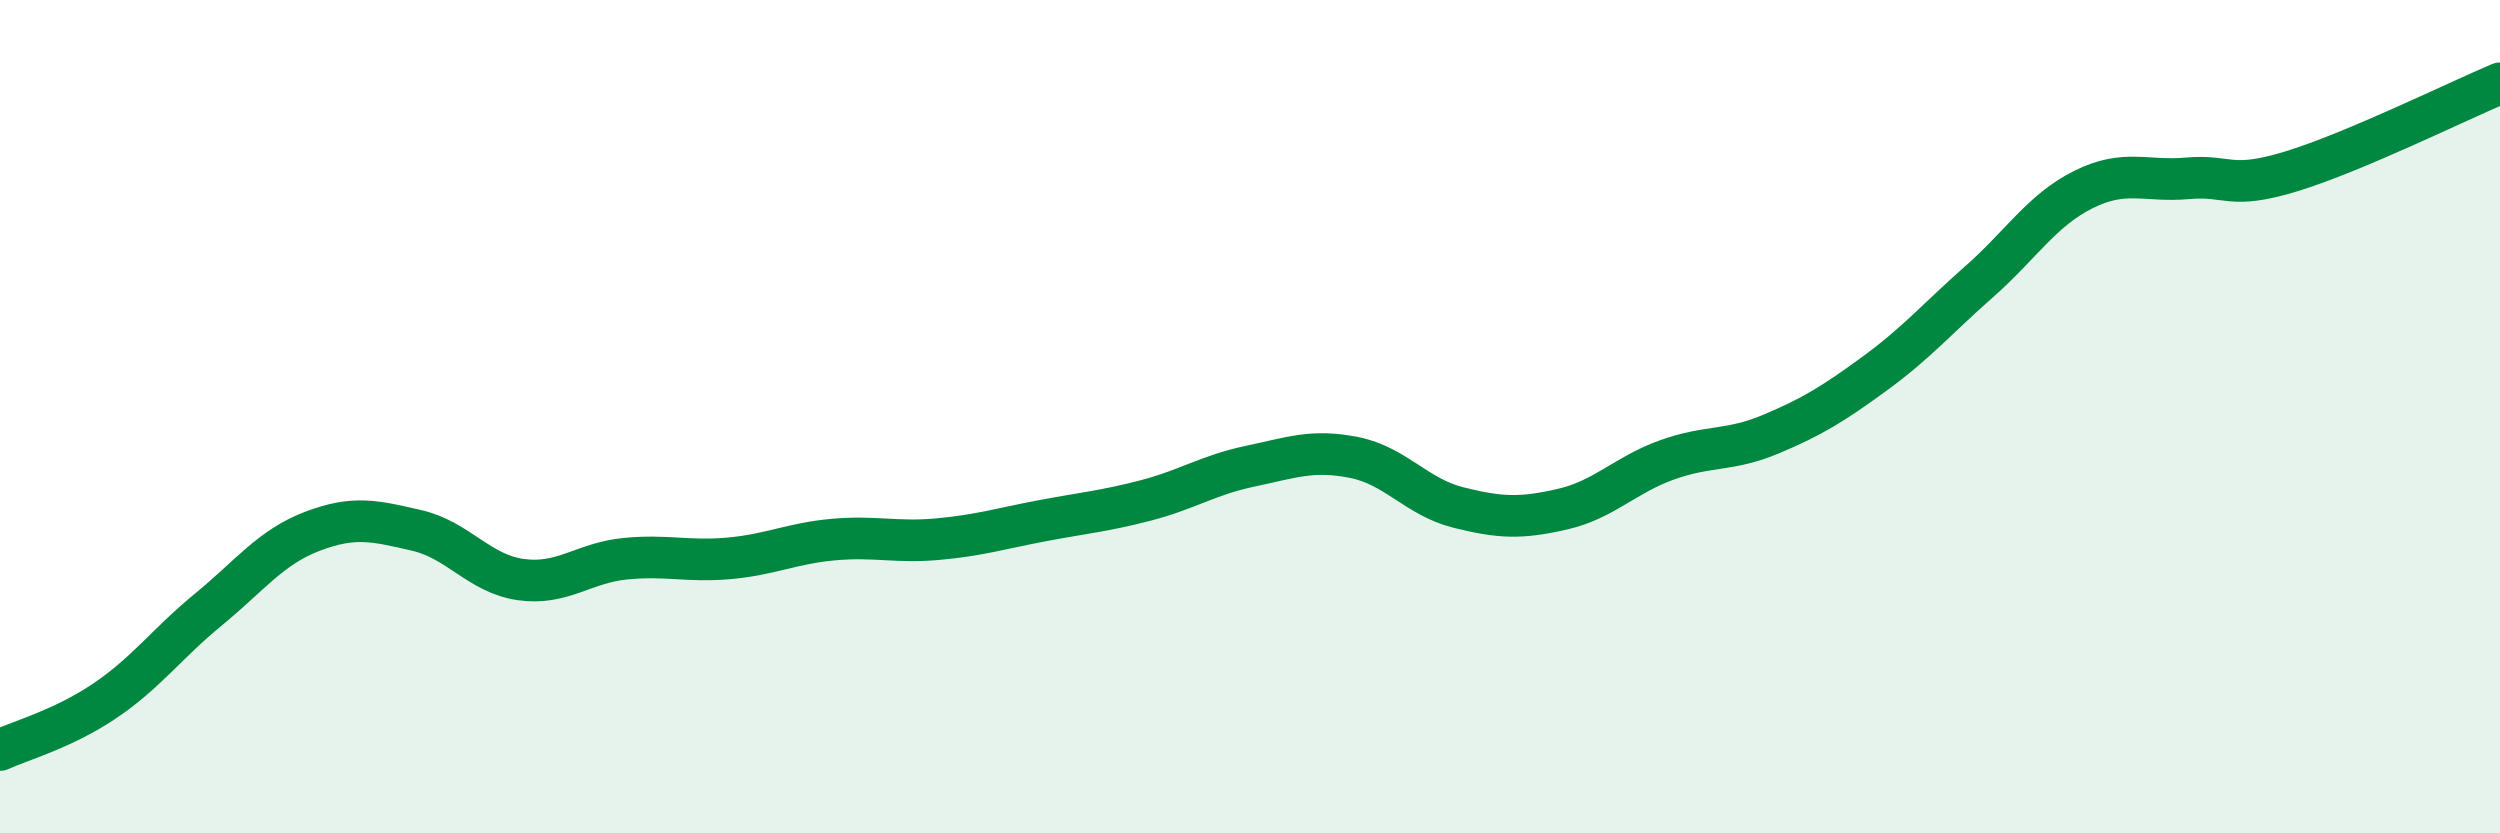 
    <svg width="60" height="20" viewBox="0 0 60 20" xmlns="http://www.w3.org/2000/svg">
      <path
        d="M 0,18 C 0.5,17.77 1.5,17.5 2.5,16.83 C 3.5,16.16 4,15.45 5,14.63 C 6,13.81 6.5,13.13 7.5,12.75 C 8.5,12.37 9,12.5 10,12.73 C 11,12.96 11.5,13.77 12.5,13.91 C 13.5,14.05 14,13.51 15,13.41 C 16,13.31 16.5,13.49 17.5,13.4 C 18.5,13.31 19,13.04 20,12.95 C 21,12.86 21.5,13.03 22.5,12.94 C 23.5,12.85 24,12.69 25,12.5 C 26,12.31 26.5,12.27 27.5,12.01 C 28.5,11.75 29,11.4 30,11.19 C 31,10.98 31.5,10.78 32.5,10.98 C 33.5,11.18 34,11.93 35,12.18 C 36,12.43 36.5,12.45 37.5,12.22 C 38.5,11.99 39,11.4 40,11.04 C 41,10.68 41.5,10.84 42.5,10.42 C 43.5,10 44,9.69 45,8.96 C 46,8.23 46.5,7.64 47.5,6.76 C 48.5,5.88 49,5.05 50,4.55 C 51,4.05 51.5,4.37 52.5,4.28 C 53.5,4.19 53.5,4.57 55,4.11 C 56.5,3.65 59,2.42 60,2L60 20L0 20Z"
        fill="#008740"
        opacity="0.1"
        stroke-linecap="round"
        stroke-linejoin="round"
      />
      <path
        d="M 0,18 C 0.5,17.77 1.5,17.5 2.5,16.83 C 3.5,16.16 4,15.45 5,14.63 C 6,13.81 6.5,13.13 7.5,12.75 C 8.5,12.37 9,12.5 10,12.73 C 11,12.96 11.5,13.77 12.5,13.91 C 13.5,14.05 14,13.51 15,13.41 C 16,13.31 16.5,13.49 17.5,13.4 C 18.5,13.31 19,13.04 20,12.95 C 21,12.86 21.5,13.03 22.5,12.94 C 23.5,12.85 24,12.69 25,12.5 C 26,12.31 26.5,12.27 27.5,12.01 C 28.5,11.75 29,11.4 30,11.19 C 31,10.98 31.5,10.78 32.5,10.98 C 33.5,11.18 34,11.93 35,12.18 C 36,12.43 36.5,12.45 37.5,12.22 C 38.5,11.99 39,11.4 40,11.04 C 41,10.68 41.5,10.84 42.5,10.42 C 43.5,10 44,9.69 45,8.96 C 46,8.23 46.5,7.64 47.5,6.76 C 48.5,5.88 49,5.05 50,4.55 C 51,4.05 51.5,4.37 52.5,4.28 C 53.5,4.19 53.5,4.57 55,4.11 C 56.5,3.65 59,2.42 60,2"
        stroke="#008740"
        stroke-width="1"
        fill="none"
        stroke-linecap="round"
        stroke-linejoin="round"
      />
    </svg>
  